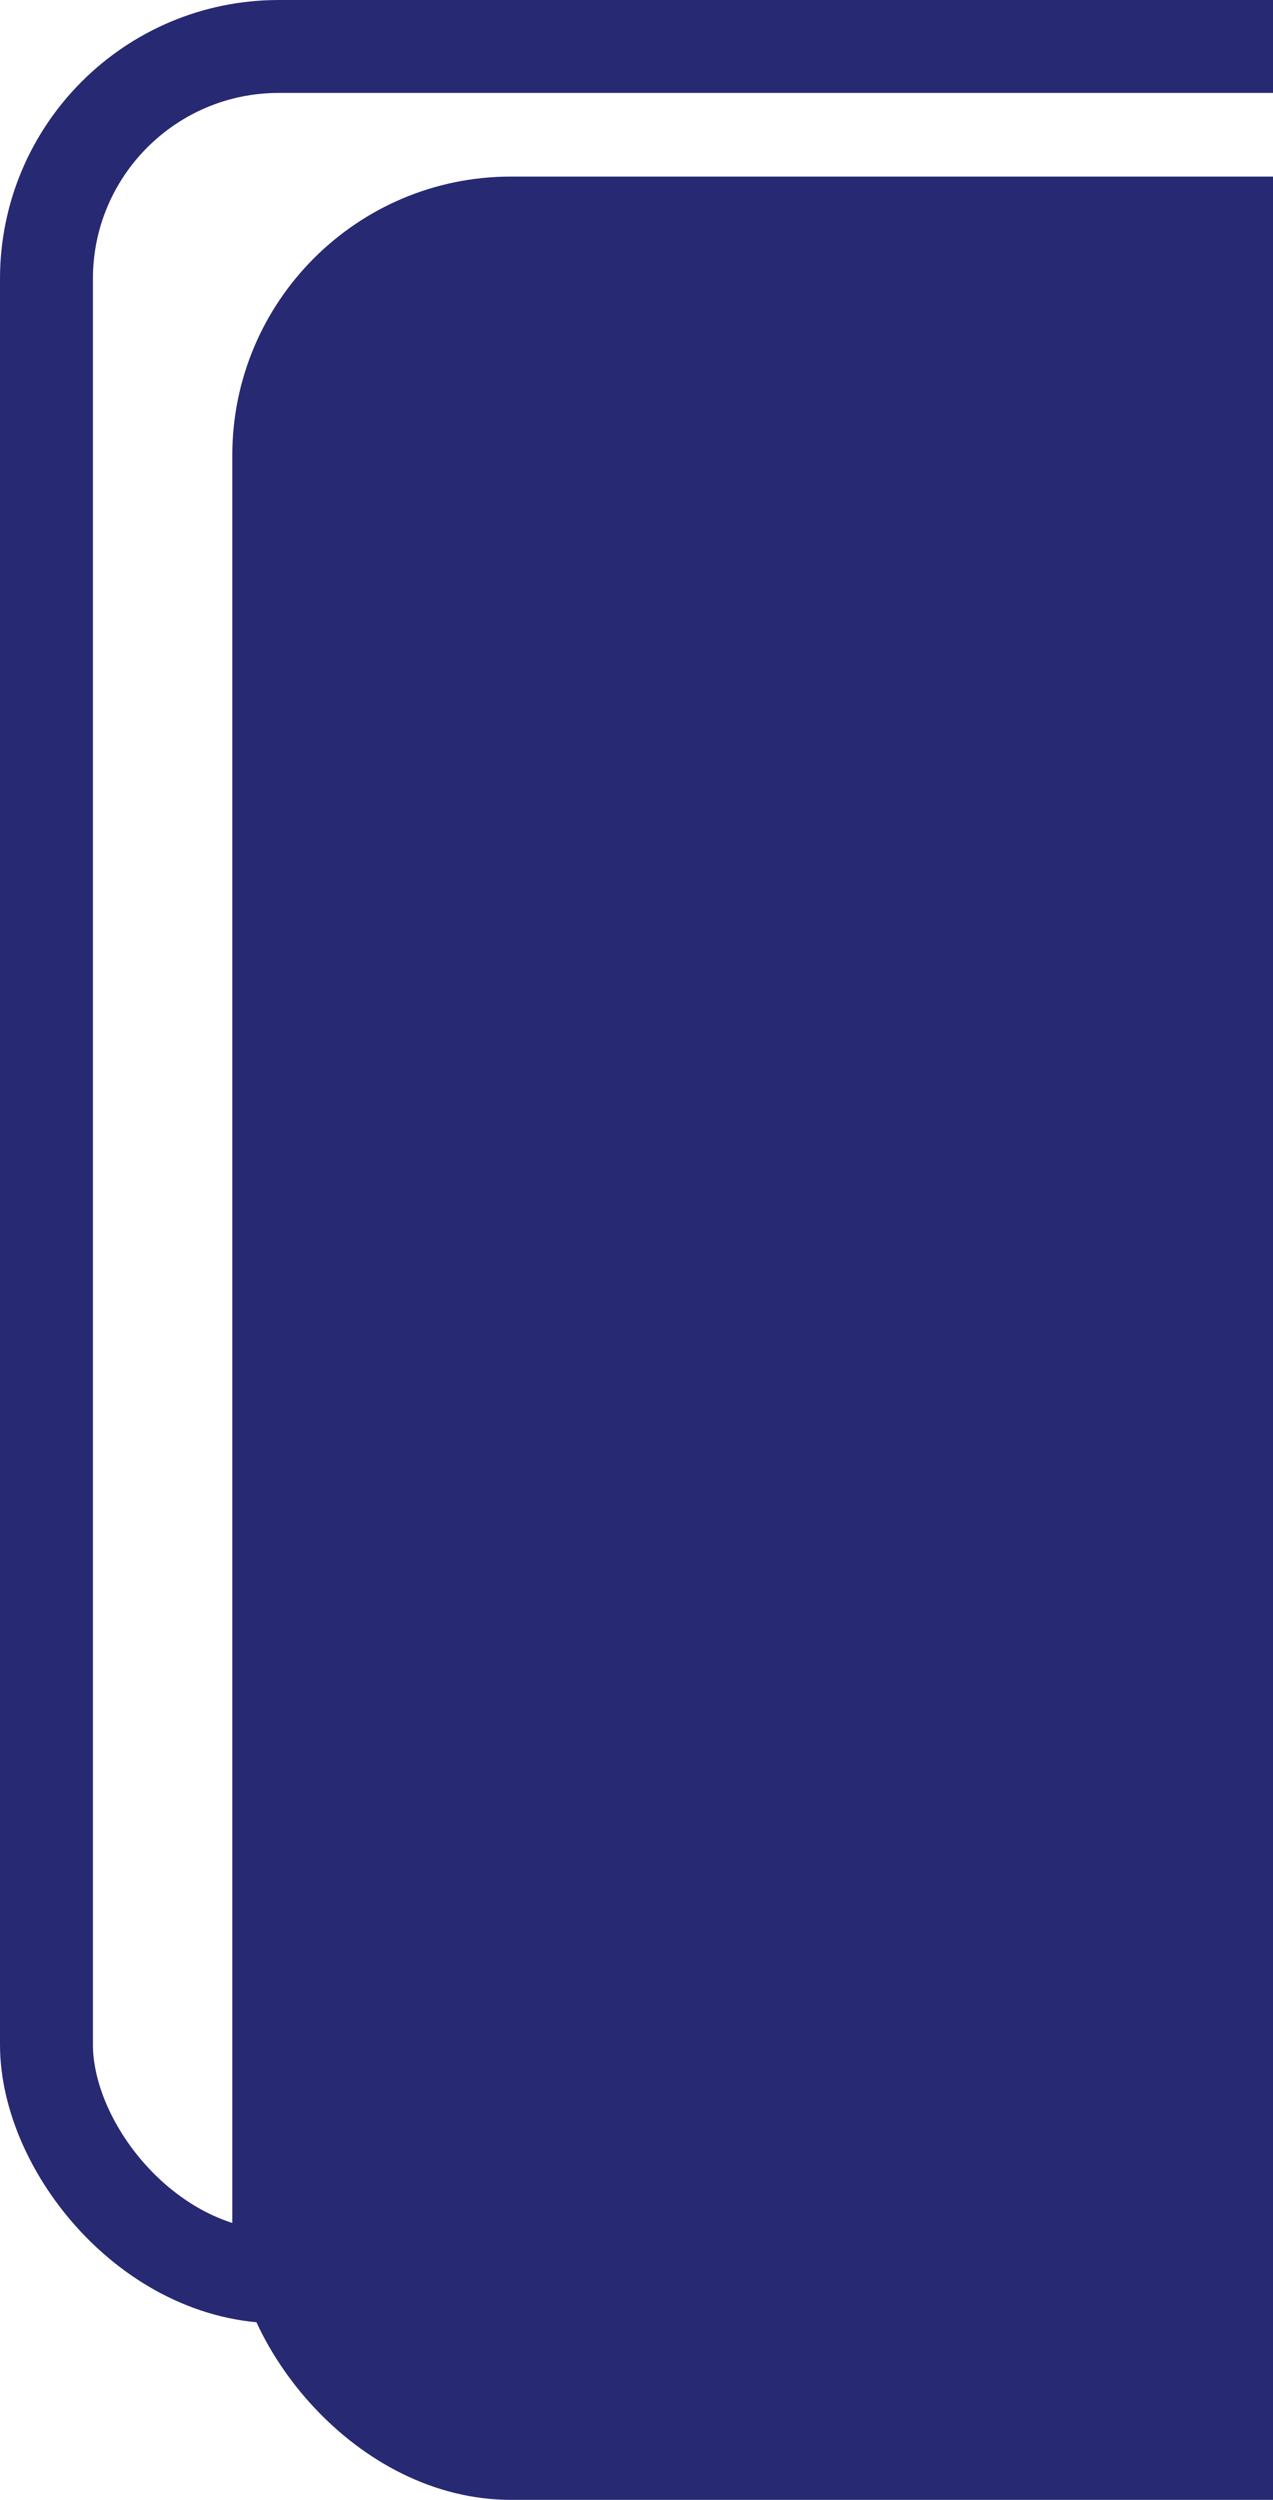 <?xml version="1.0" encoding="UTF-8"?>
<svg xmlns="http://www.w3.org/2000/svg" width="137" height="269" viewBox="0 0 137 269" fill="none">
  <rect x="245" y="245" width="240" height="240" rx="25" transform="rotate(-180 245 245)" stroke="#282973" stroke-width="10"></rect>
  <rect x="275" y="269" width="250" height="250" rx="30" transform="rotate(-180 275 269)" fill="#282973"></rect>
</svg>

